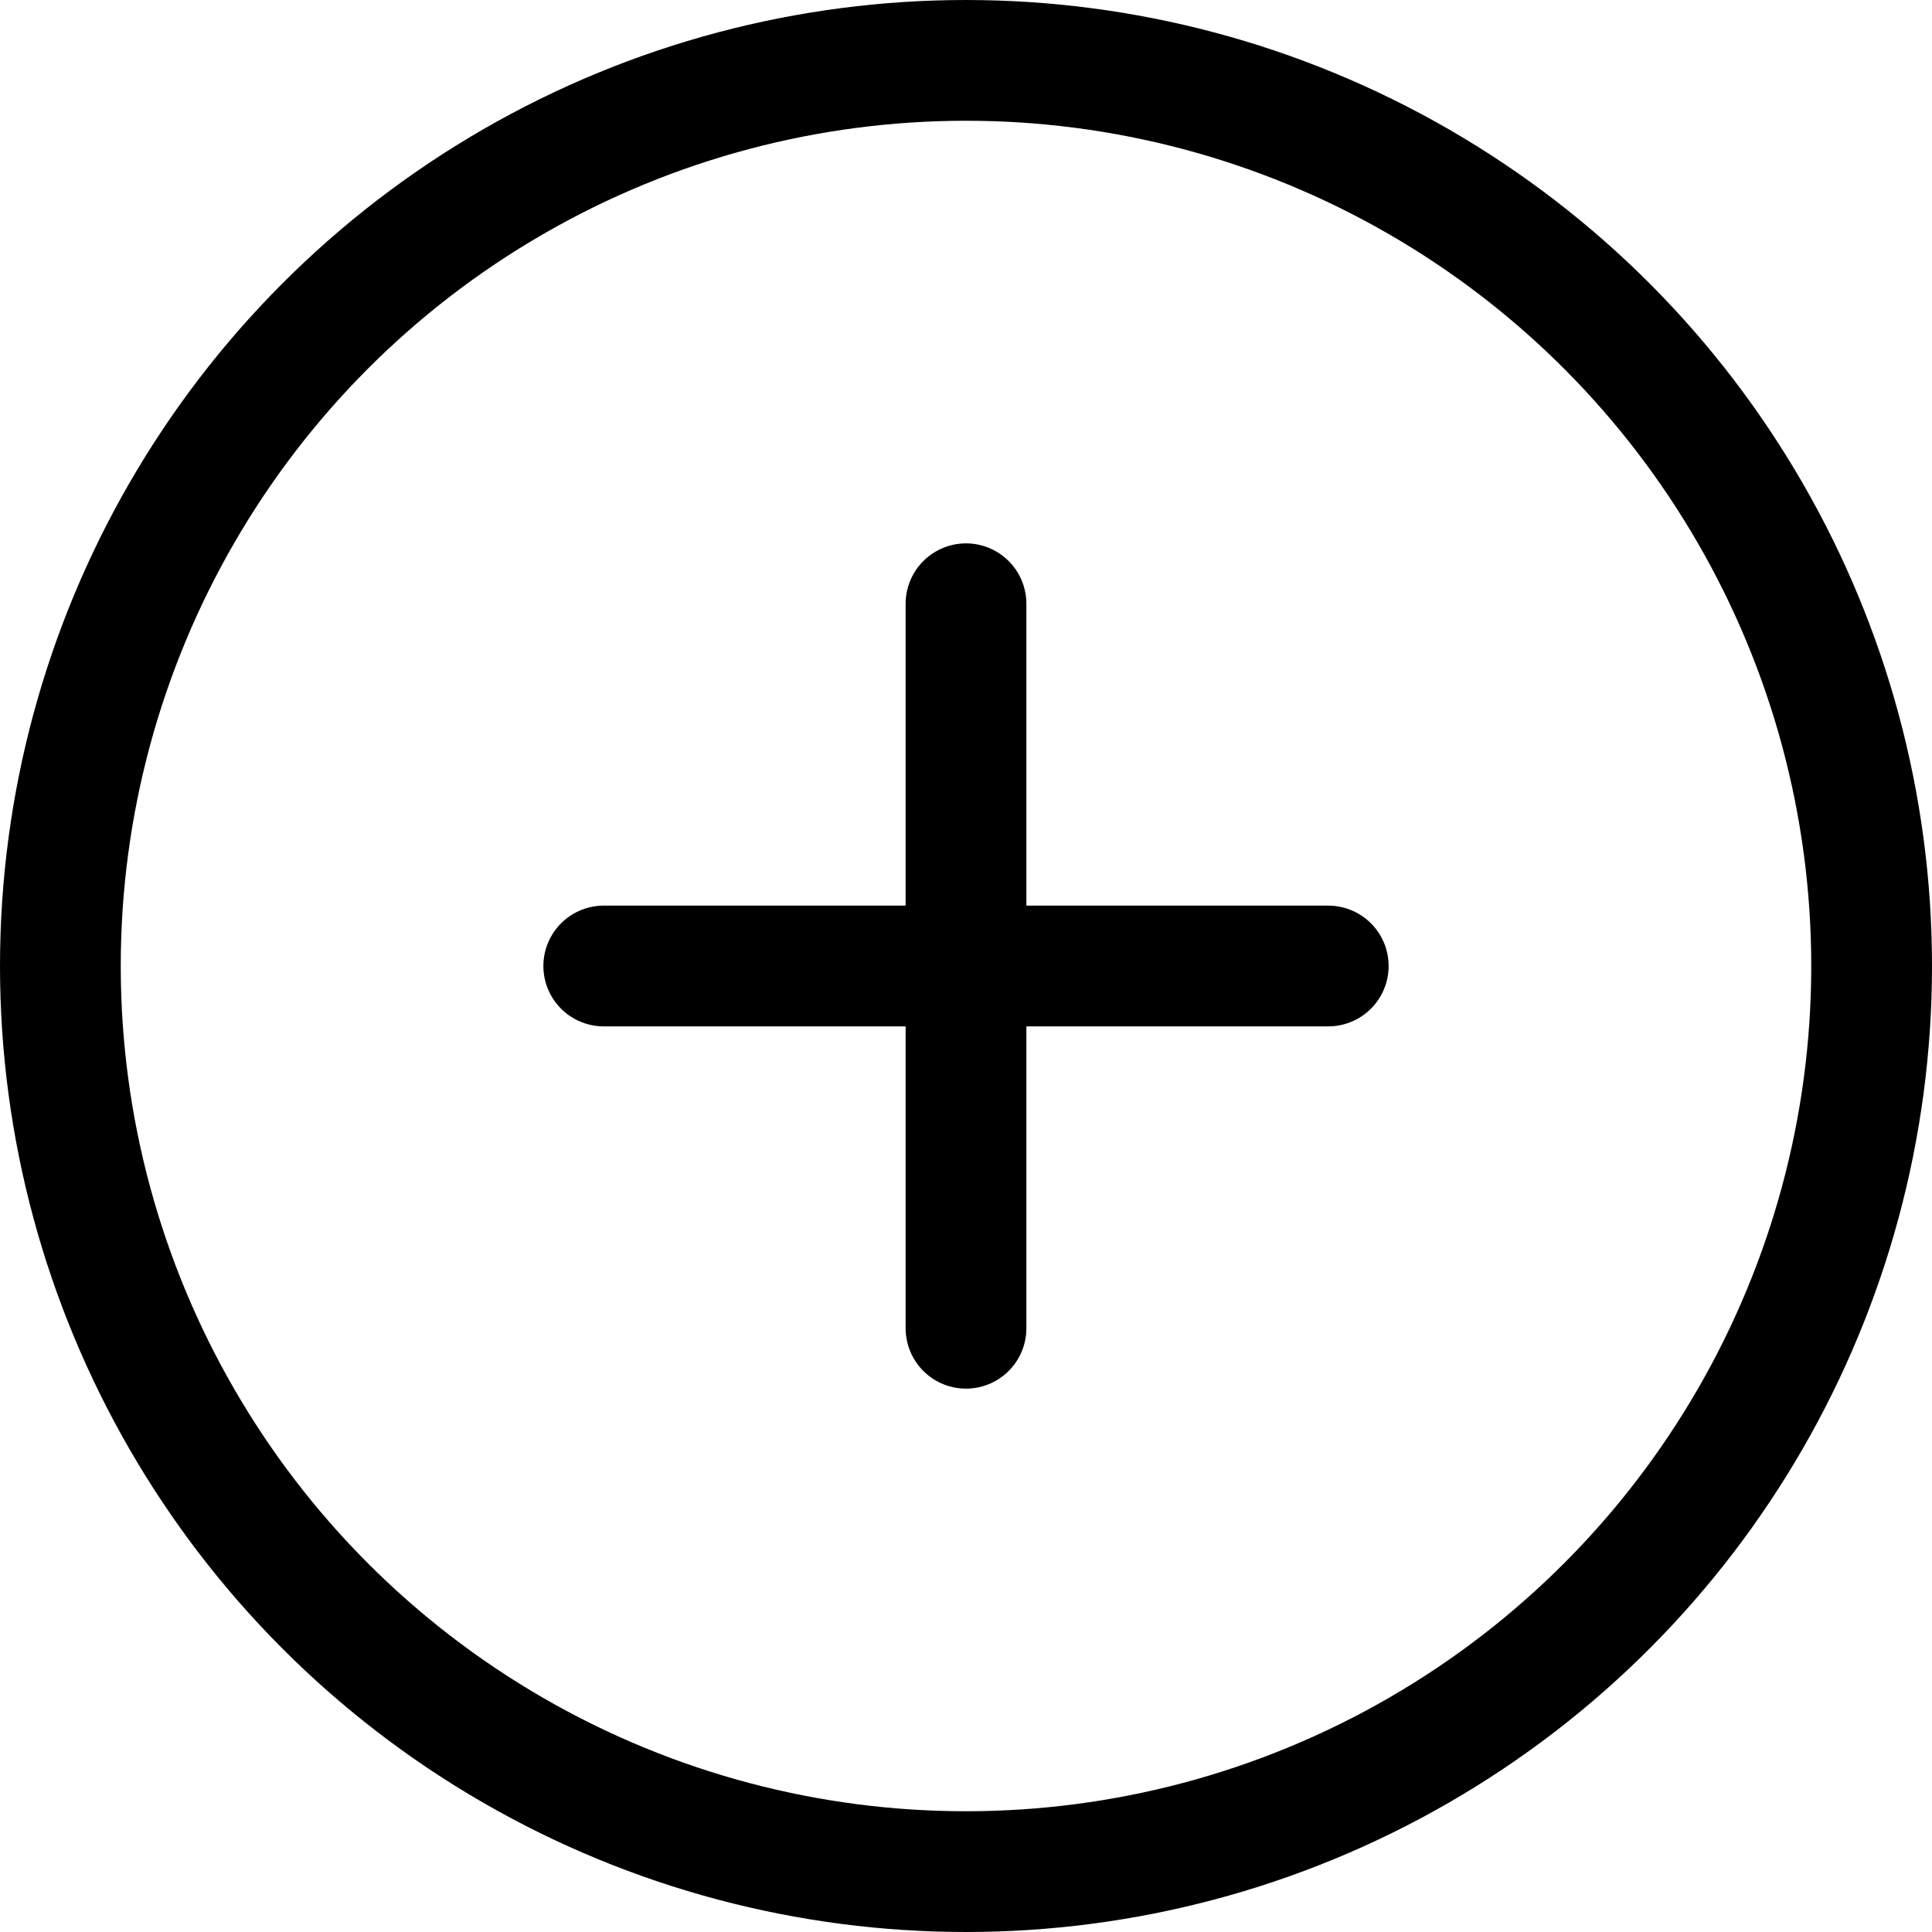 <?xml version="1.0" encoding="UTF-8"?> <svg xmlns="http://www.w3.org/2000/svg" viewBox="0 0 48 48"><g transform="matrix(2,0,0,2,0,0)"><defs><style>.a{fill:none;stroke:#000000;stroke-linecap:round;stroke-linejoin:round;stroke-width:1.5px;}</style></defs><title>add-circle</title><line class="a" x1="12" y1="7.5" x2="12" y2="16.5"></line><line class="a" x1="7.5" y1="12" x2="16.5" y2="12"></line><circle class="a" cx="12" cy="12" r="11.25"></circle></g></svg> 